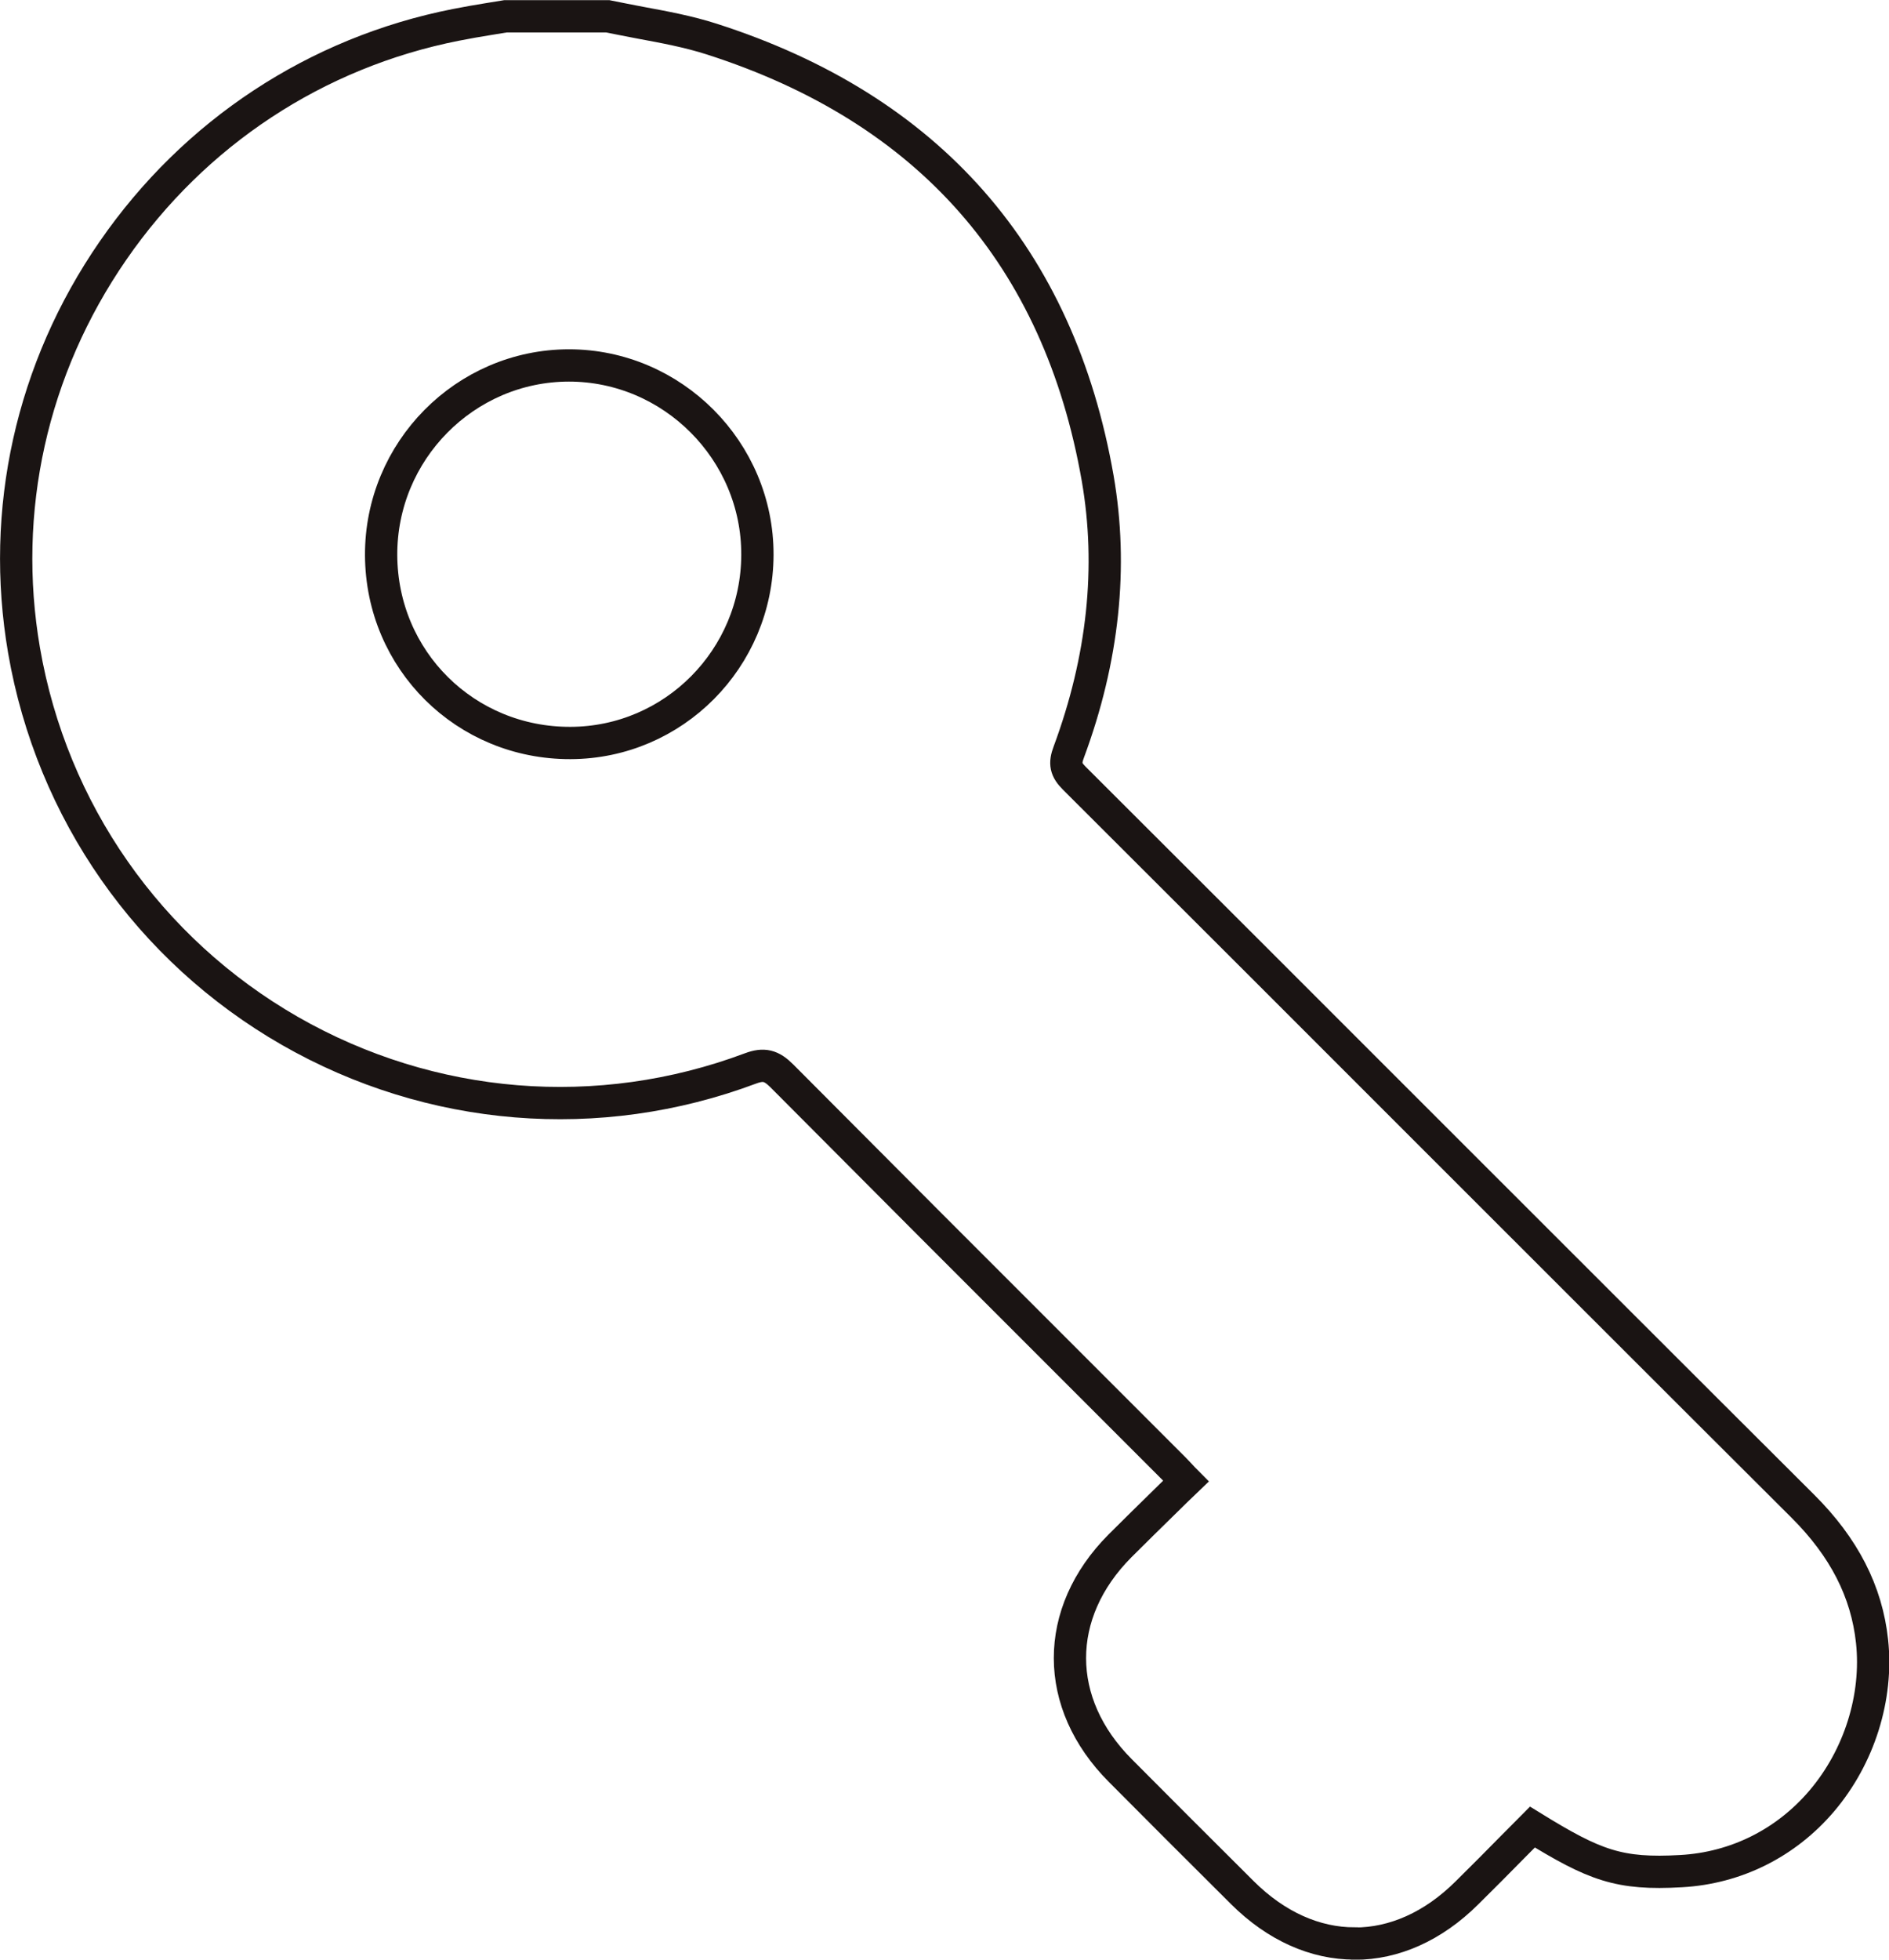 <?xml version="1.0" encoding="UTF-8"?>
<svg id="Capa_2" data-name="Capa 2" xmlns="http://www.w3.org/2000/svg" viewBox="0 0 117.02 121.35">
  <defs>
    <style>
      .cls-1 {
        fill: none;
        stroke: #1a1413;
        stroke-miterlimit: 10;
        stroke-width: 2px;
      }
    </style>
  </defs>
  <g id="Capa_1-2" data-name="Capa 1">
    <g>
      <path class="cls-1" d="m83.91,120.35c-2.42,0-4.84-1.05-6.95-3.15-2.93-2.92-5.34-5.32-7.56-7.56-4.15-4.16-4.16-9.75-.02-13.91.94-.94,1.87-1.85,2.85-2.81.41-.4.81-.8,1.23-1.2-.07-.07-.13-.15-.2-.21-.19-.2-.36-.39-.53-.56l-5.87-5.87c-6.05-6.04-12.3-12.3-18.43-18.46-.65-.65-1.12-.76-1.93-.46-9.41,3.53-19.81,2.68-28.54-2.32-8.75-5.02-14.75-13.61-16.47-23.56C0,31.62,1.95,22.83,7,15.52,12.04,8.22,19.58,3.25,28.24,1.54c.7-.14,1.41-.26,2.09-.37.33-.05.65-.11.98-.16h6.32s.02,0,.02,0c.68.14,1.37.27,2.04.4,1.46.27,2.97.55,4.4,1.01,13.47,4.32,21.51,13.48,23.91,27.2.95,5.48.35,11.18-1.79,16.95-.27.71-.19,1.09.34,1.62,7.43,7.41,14.85,14.83,22.27,22.25,7.62,7.61,15.23,15.23,22.86,22.83,2.56,2.55,3.96,5.29,4.29,8.37.37,3.46-.79,7.15-3.11,9.88-2.22,2.61-5.31,4.16-8.72,4.35-3.84.22-5.35-.35-9.21-2.73-.4.4-.79.8-1.19,1.2-.94.96-1.9,1.92-2.86,2.87-2.11,2.1-4.53,3.15-6.95,3.15Z"/>
      <path class="cls-1" d="m23.61,34.39c-.03-6.46,5.2-11.75,11.63-11.76,6.42,0,11.7,5.29,11.68,11.73-.02,6.42-5.19,11.63-11.58,11.65-6.5.02-11.7-5.12-11.73-11.63Z"/>
    </g>
  </g>
</svg>